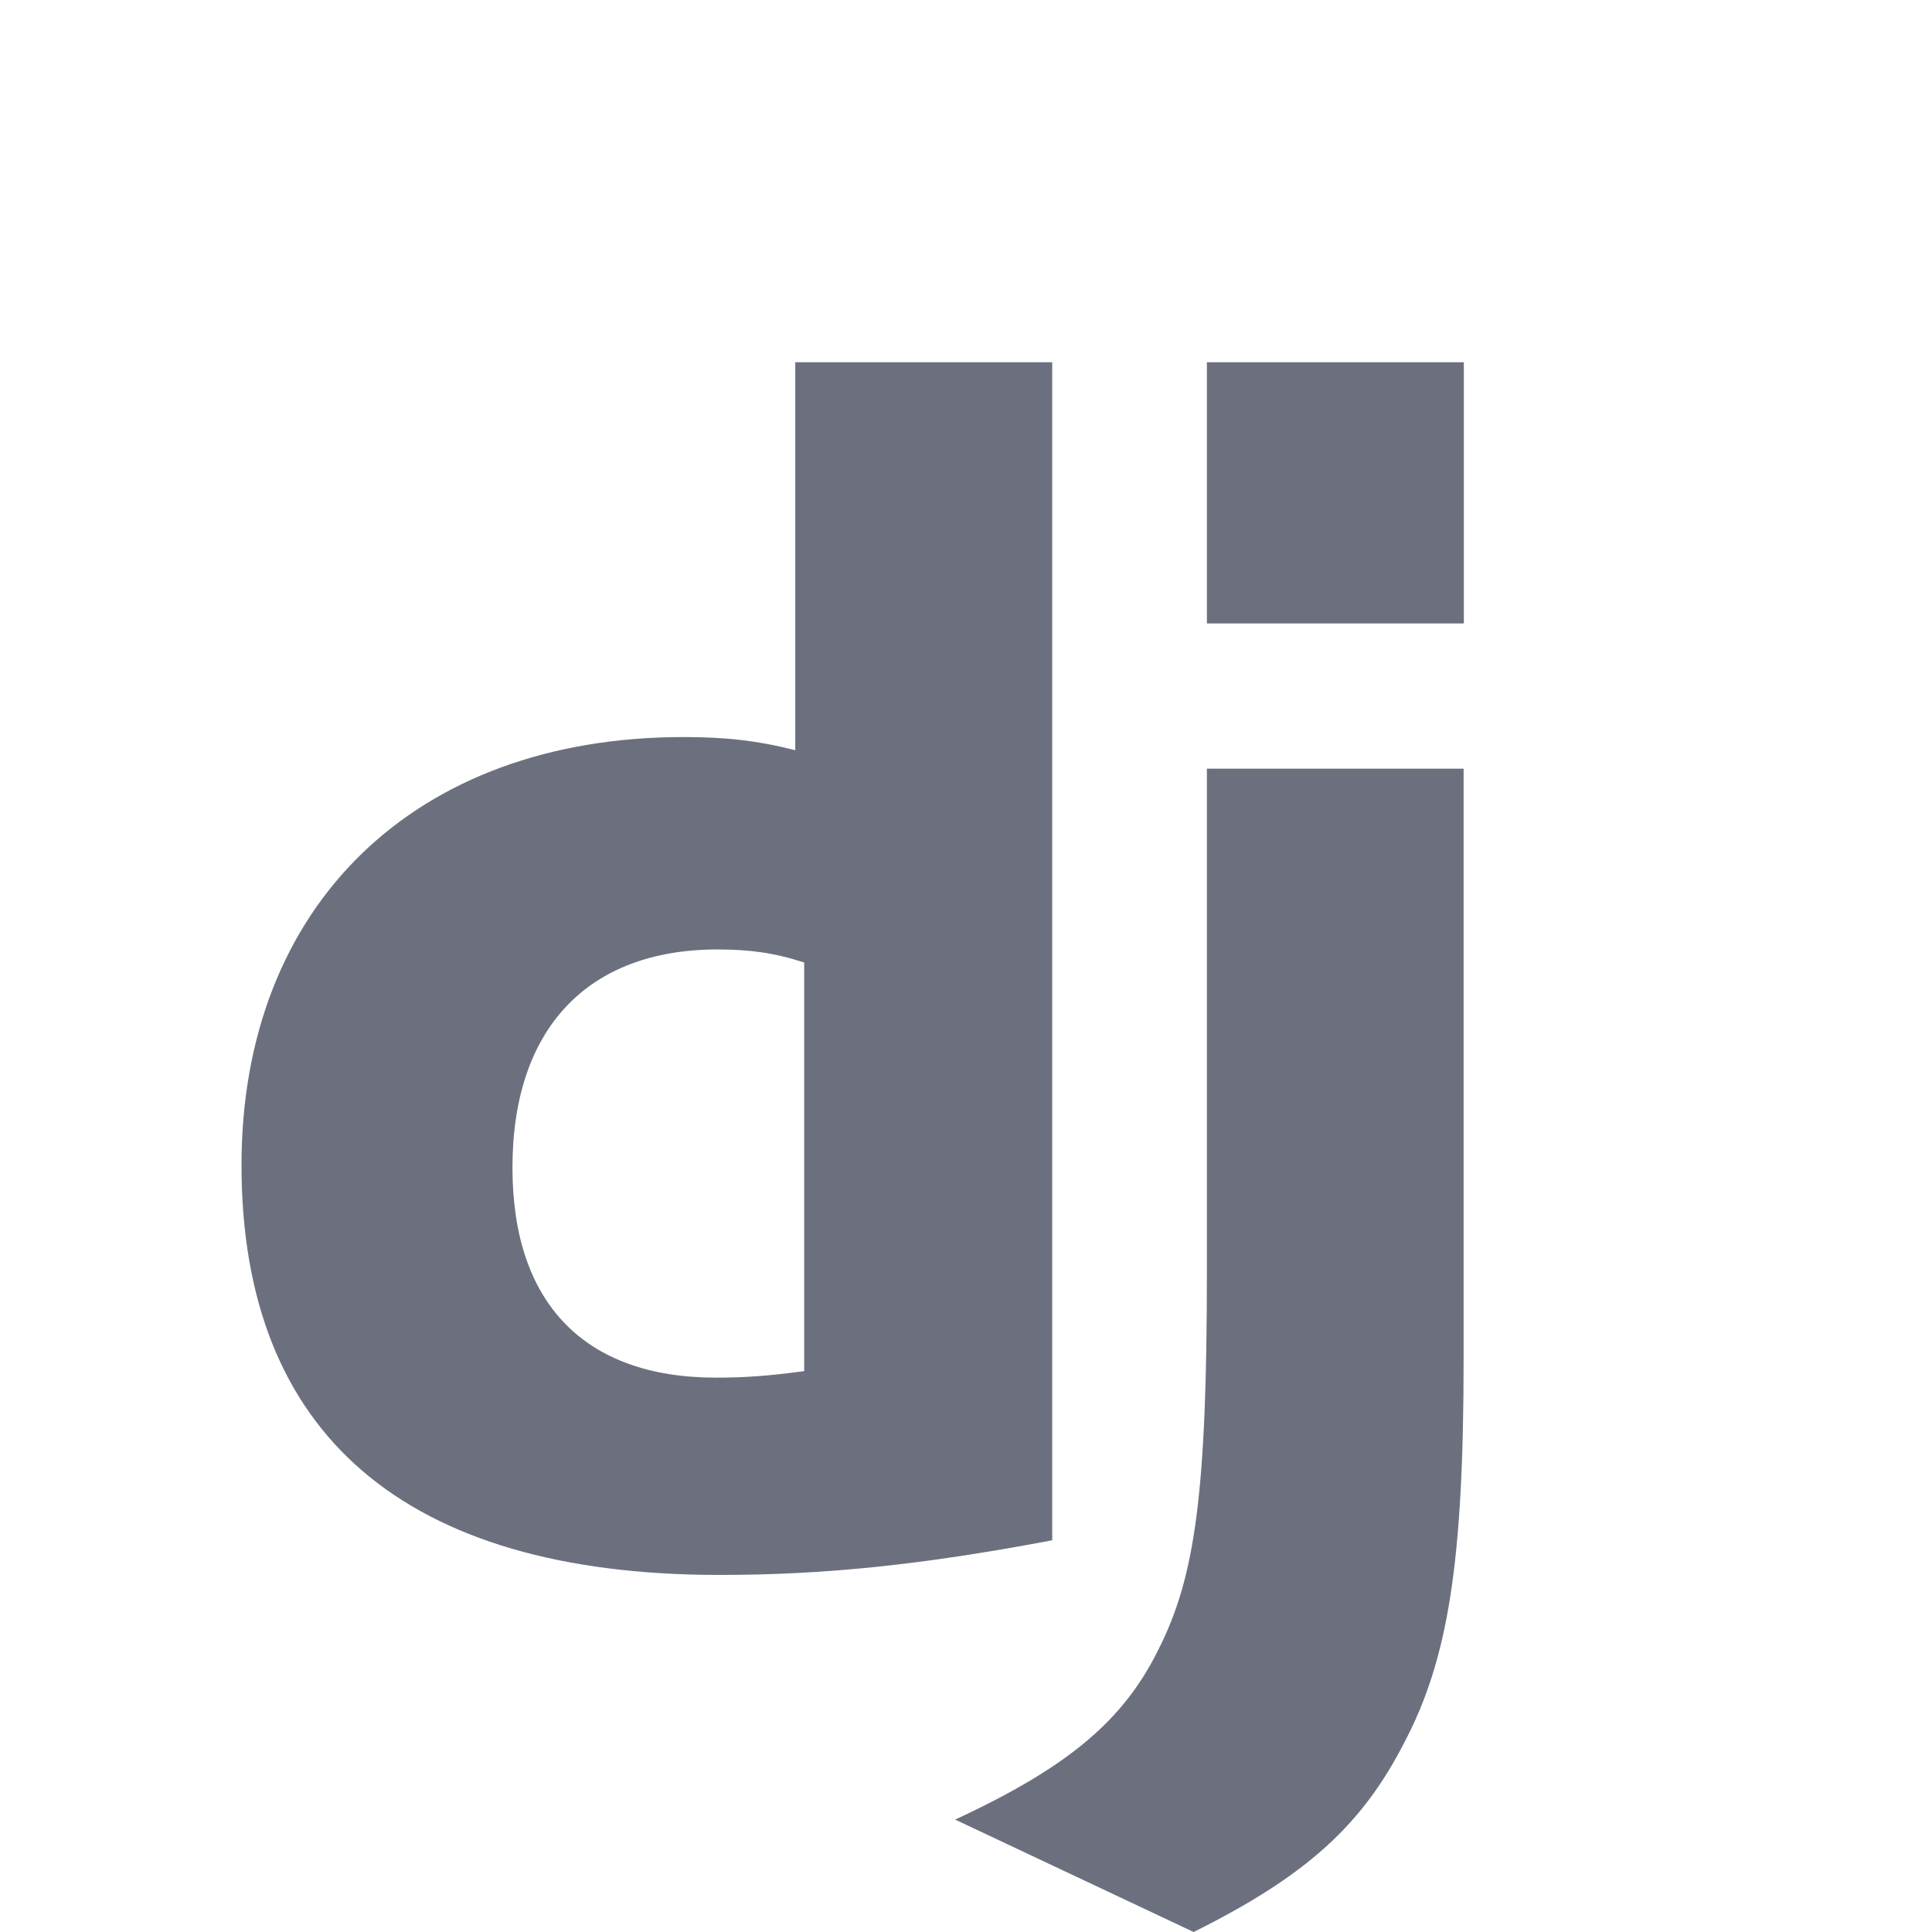 <svg width="16" height="16" viewBox="0 0 16 16" fill="none" xmlns="http://www.w3.org/2000/svg">
<path d="M6.586 3H8.714V12.756C7.624 12.962 6.822 13.043 5.953 13.043C3.353 13.041 2 11.879 2 9.649C2 7.499 3.435 6.104 5.66 6.104C6.005 6.104 6.268 6.132 6.586 6.213V3ZM6.66 7.971C6.411 7.89 6.206 7.863 5.943 7.863C4.866 7.863 4.244 8.519 4.244 9.67C4.244 10.791 4.839 11.409 5.929 11.409C6.165 11.409 6.356 11.396 6.66 11.355V7.971Z" fill="#6C707E" />
<path d="M12.121 6.366V11.251C12.121 12.933 11.995 13.742 11.625 14.44C11.28 15.11 10.825 15.533 9.885 16L7.91 15.069C8.85 14.633 9.305 14.247 9.595 13.658C9.899 13.056 9.995 12.358 9.995 10.524V6.366L12.121 6.366ZM9.995 3H12.123V5.163H9.995V3Z" fill="#6C707E" />
</svg>
